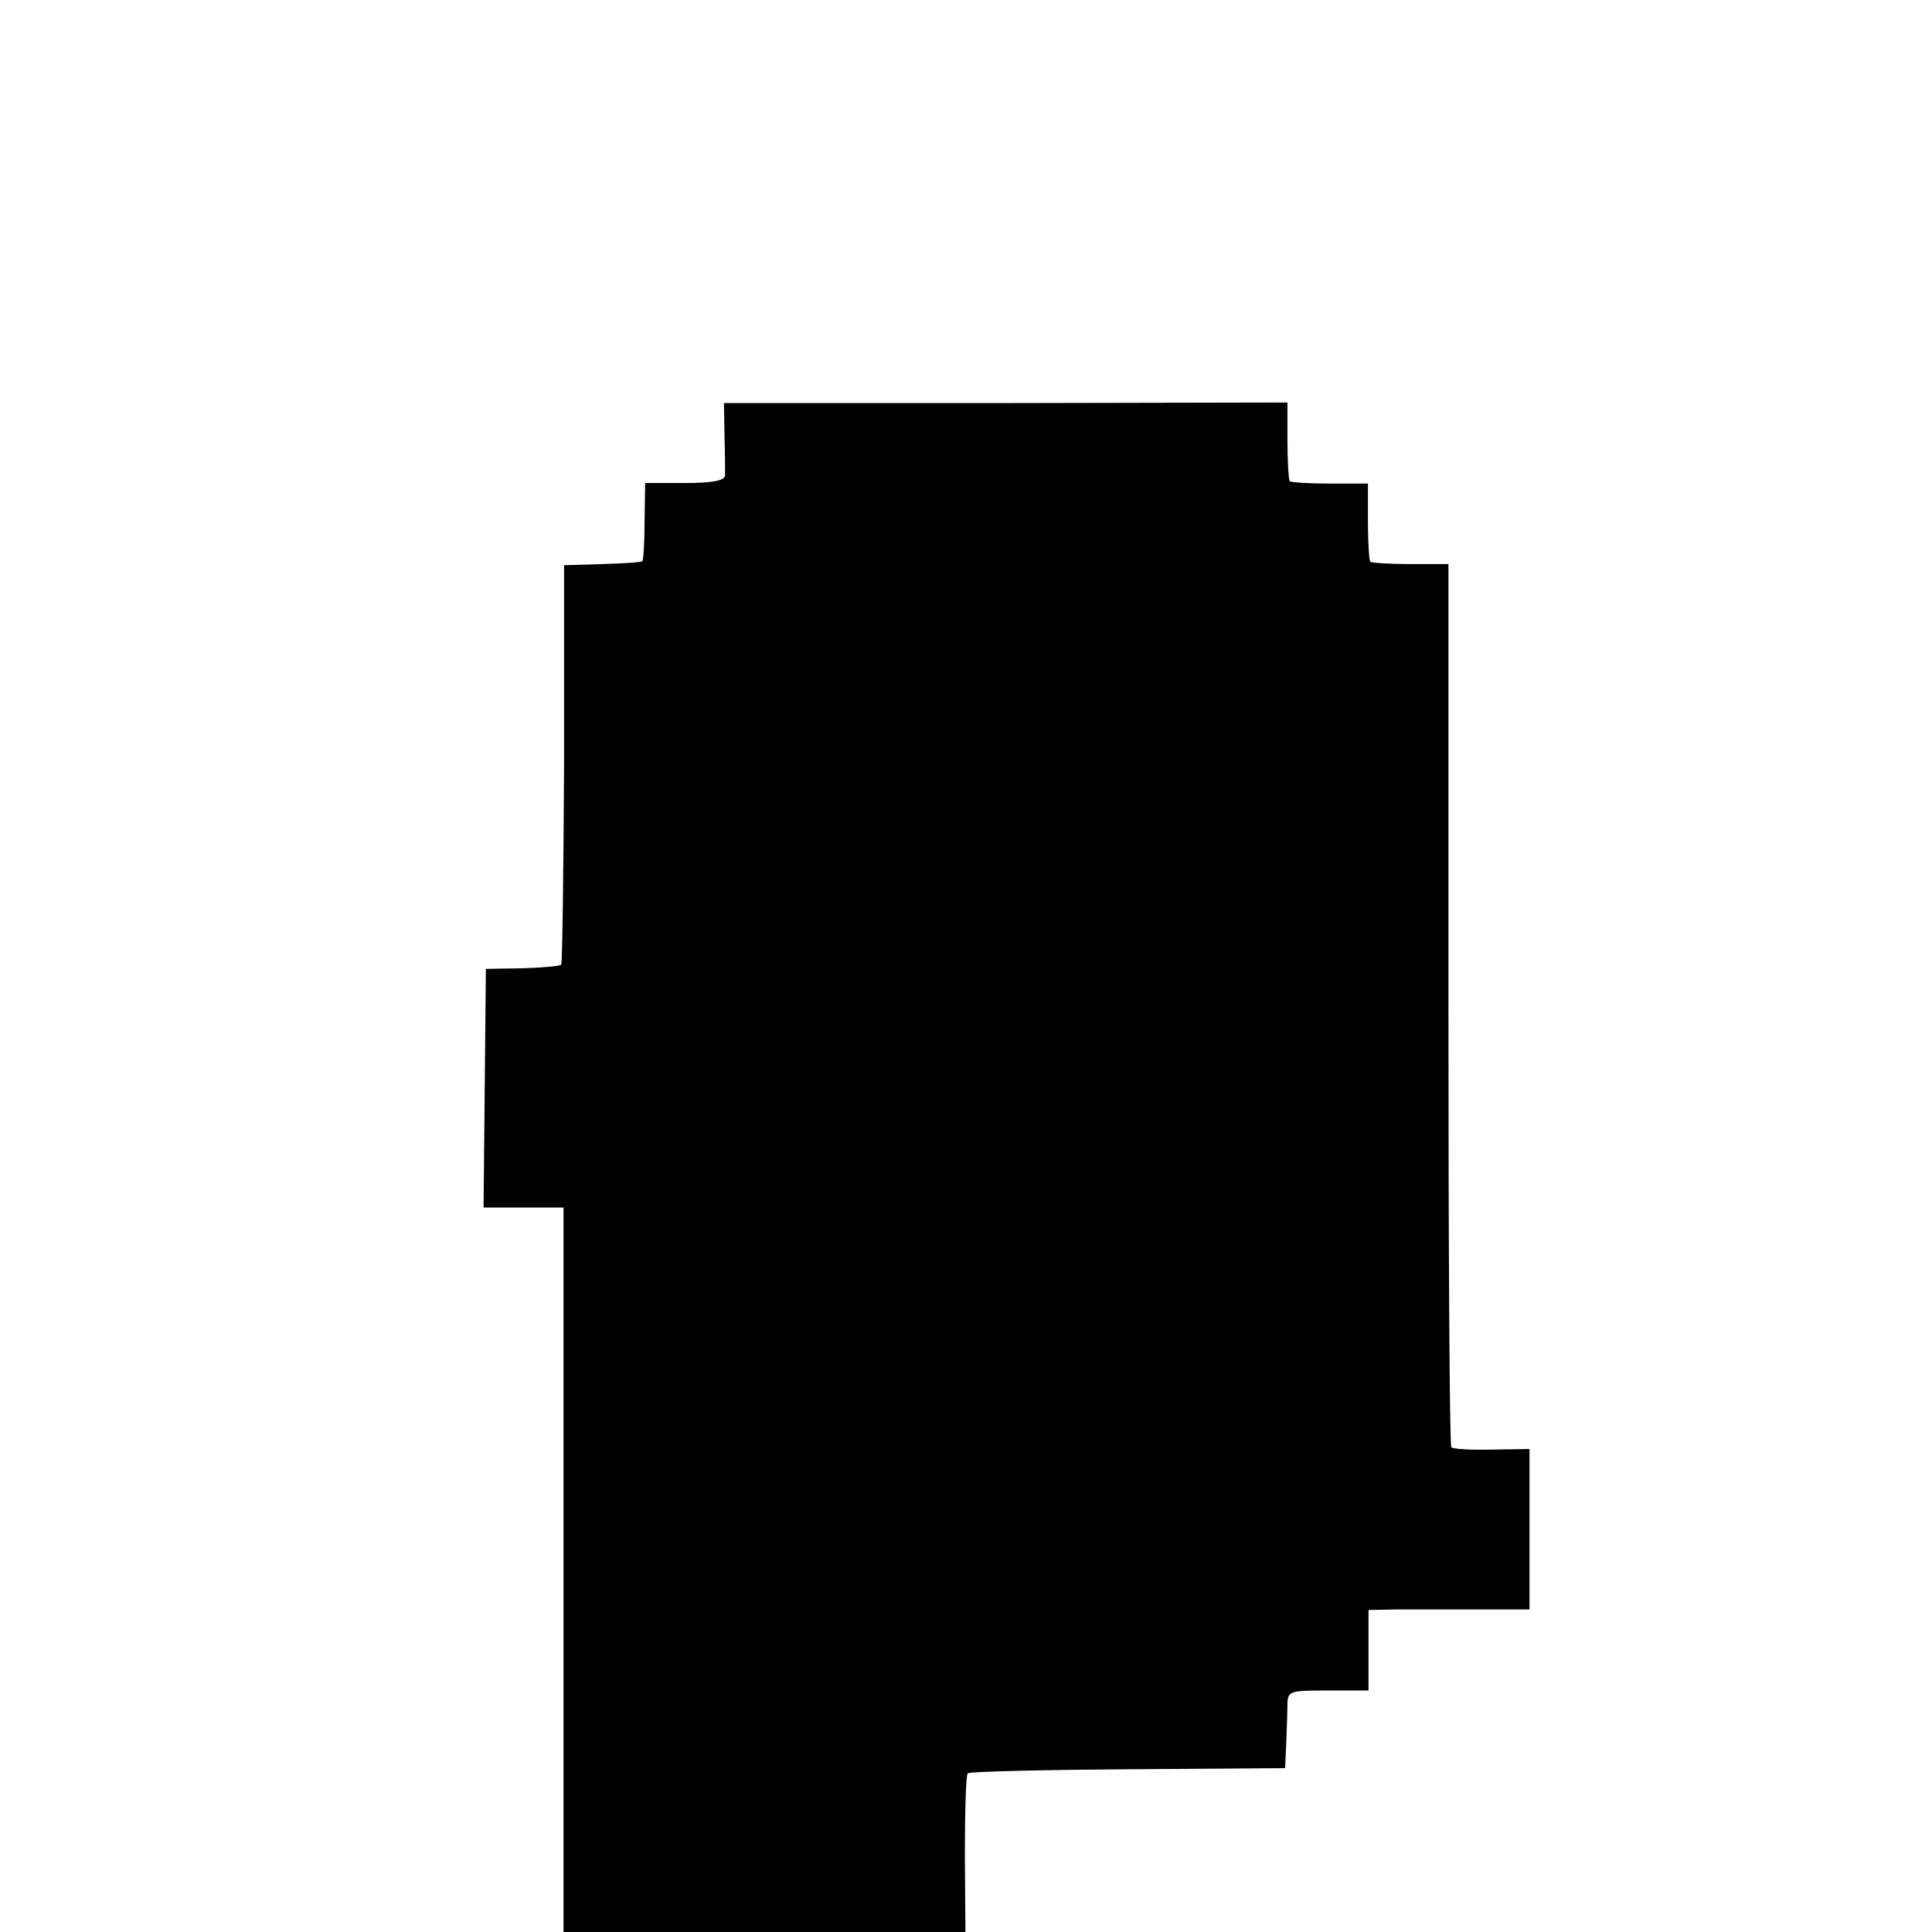 <?xml version="1.0" standalone="no"?>
<!DOCTYPE svg PUBLIC "-//W3C//DTD SVG 20010904//EN"
 "http://www.w3.org/TR/2001/REC-SVG-20010904/DTD/svg10.dtd">
<svg version="1.0" xmlns="http://www.w3.org/2000/svg"
 width="336pt" height="336pt" viewBox="0 0 336 336"
 preserveAspectRatio="xMidYMid meet">
<g transform="translate(0,336) scale(0.1,-0.1)"
fill="#000000" stroke="none">
<path d="M1260 2602 c1 -31 1 -63 1 -69 -1 -9 -22 -13 -70 -13 l-69 0 -1 -67
c0 -36 -2 -68 -4 -69 -2 -2 -33 -4 -70 -5 l-66 -2 0 -345 c-1 -190 -3 -347 -5
-350 -3 -2 -33 -5 -68 -6 l-63 -1 -2 -207 -2 -208 70 0 69 0 0 -137 c0 -76 0
-360 0 -630 l0 -493 350 0 349 0 -1 135 c0 75 2 138 5 141 3 3 128 6 279 7
l273 2 2 45 c1 25 2 55 2 68 1 21 5 22 71 22 l70 0 0 70 0 70 48 1 c26 0 89 0
140 0 l92 0 0 139 0 140 -66 -1 c-36 -1 -67 1 -70 4 -3 3 -5 349 -5 770 l0
766 -66 0 c-36 0 -67 2 -70 4 -2 3 -4 34 -4 70 l0 66 -66 0 c-36 0 -67 2 -70
4 -2 3 -4 35 -4 71 l0 66 -490 -1 -490 0 1 -57z"/>
</g>
</svg>
